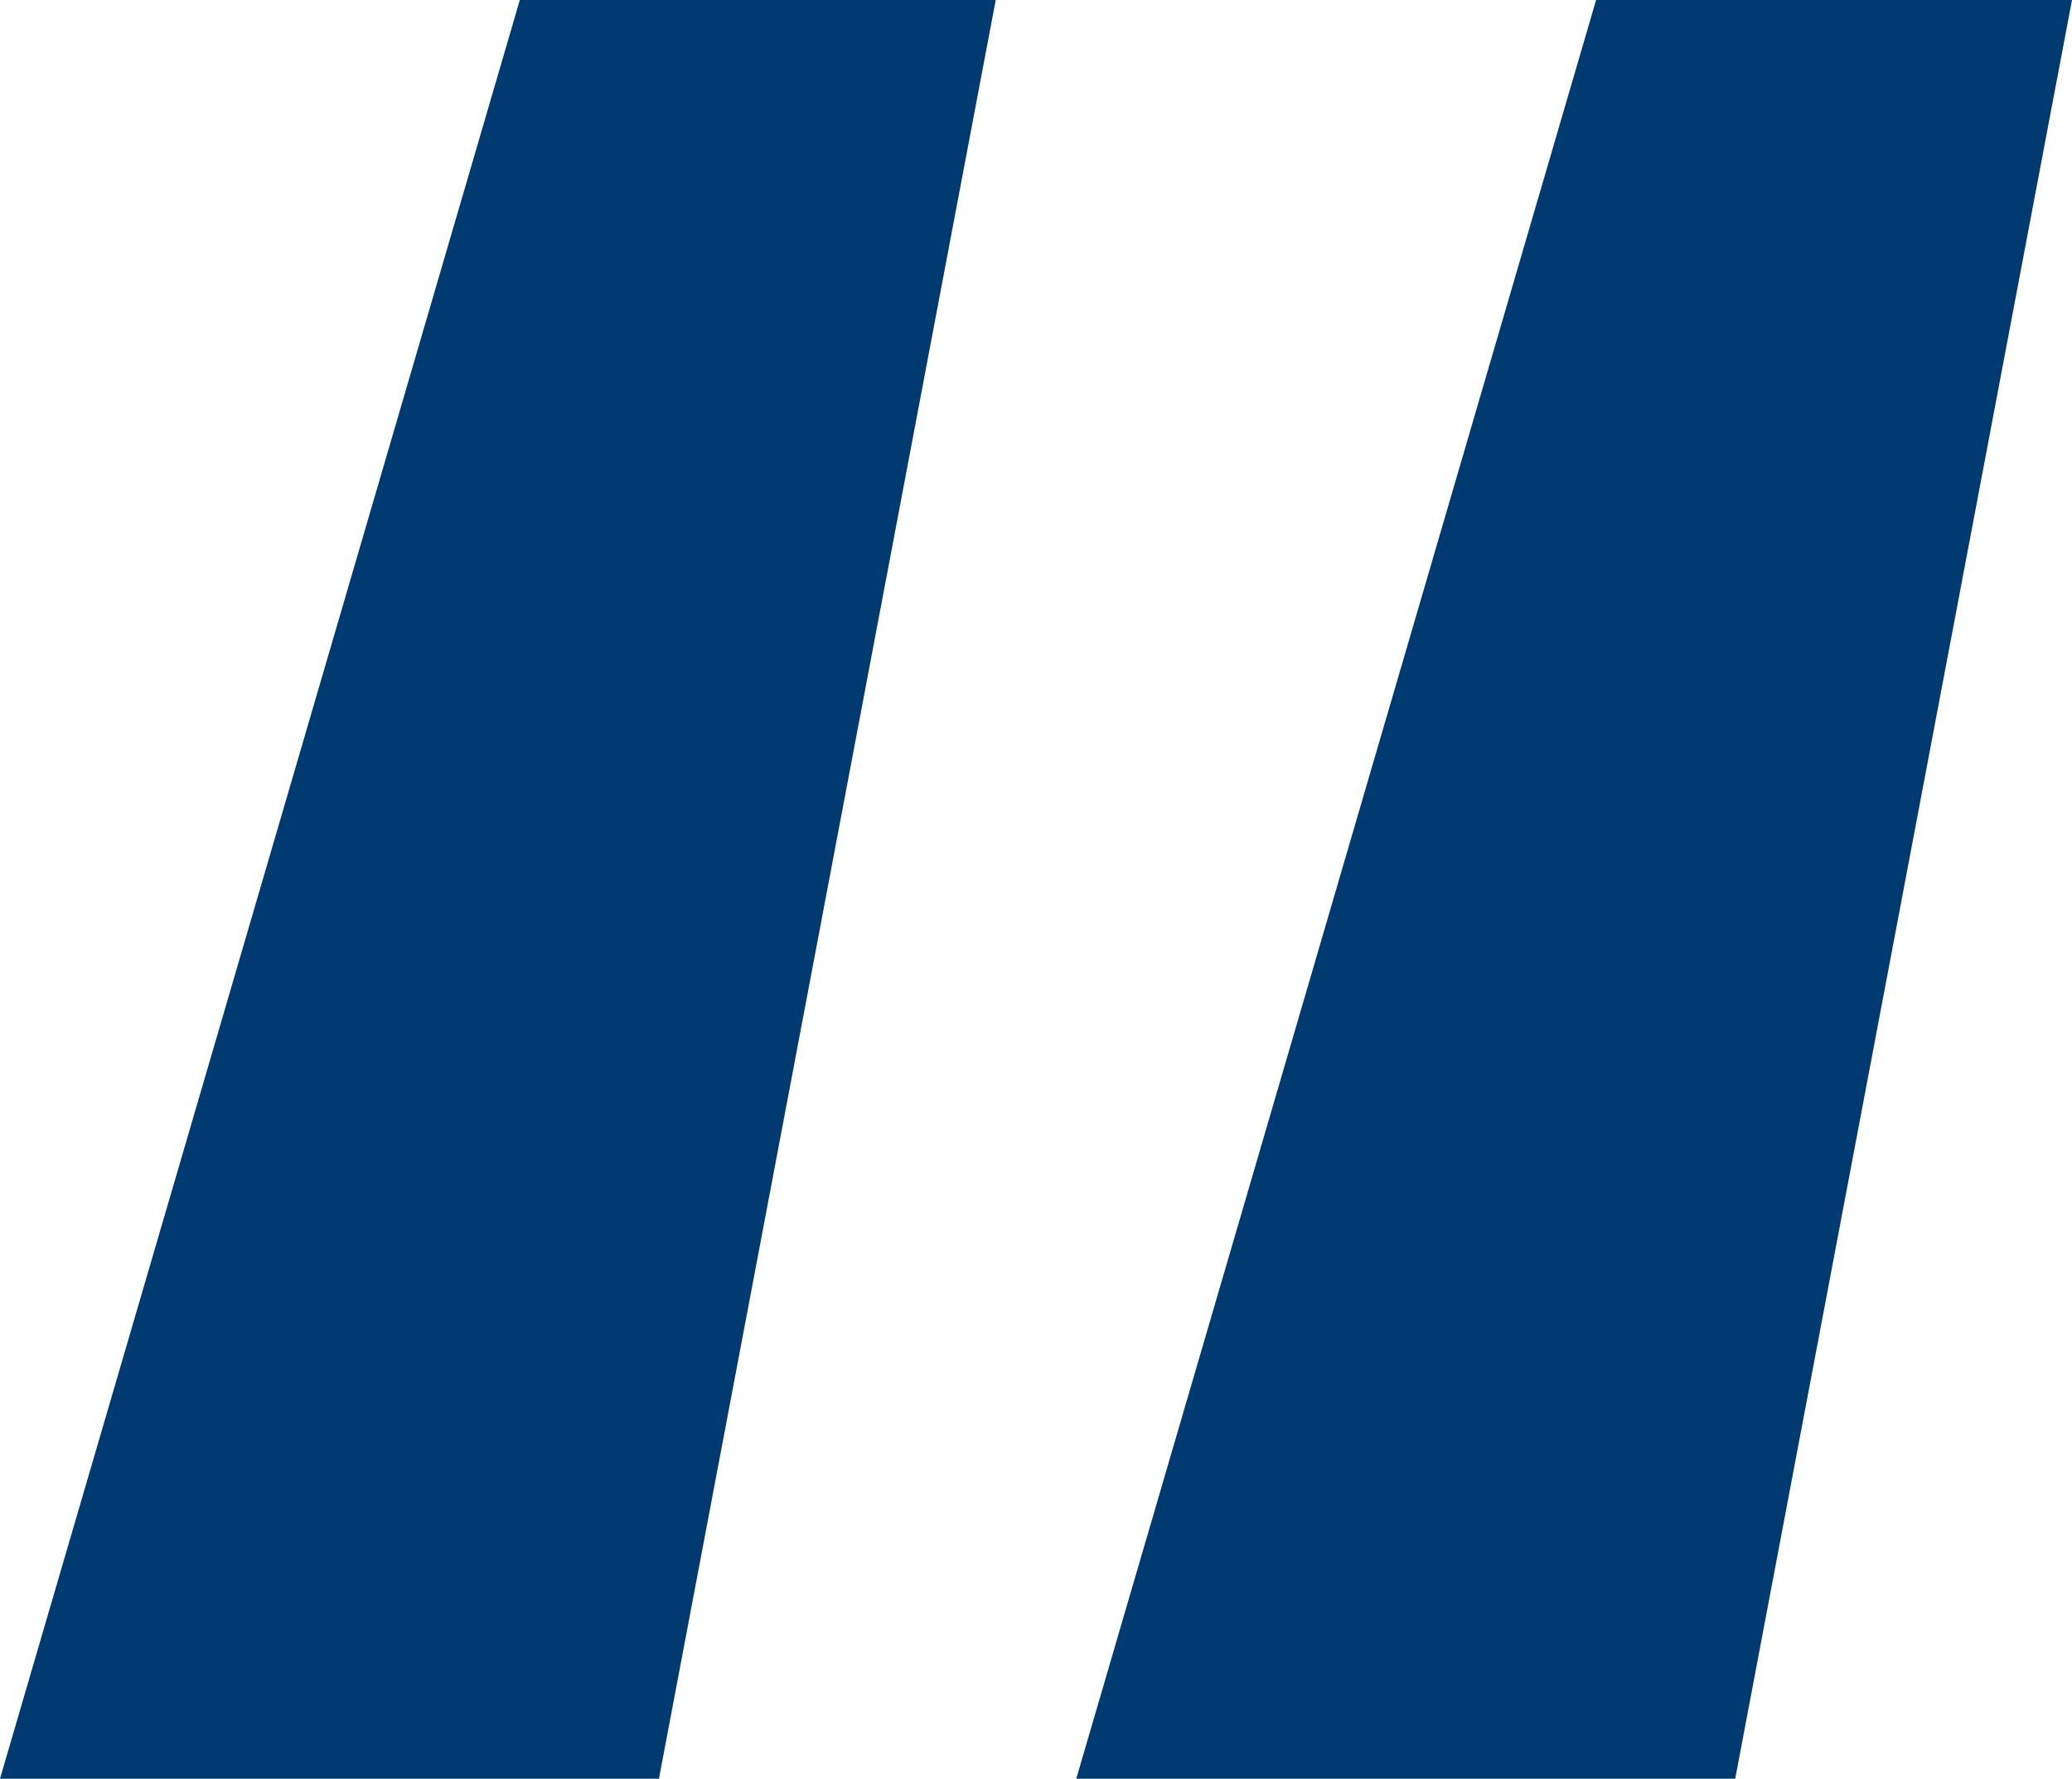 <?xml version="1.0" encoding="UTF-8"?> <svg xmlns="http://www.w3.org/2000/svg" width="55.751" height="47.871" viewBox="0 0 55.751 47.871"><path id="Path_23073" data-name="Path 23073" d="M21.867-138.294,7.88-90.423H25.61l9.062-47.871Zm28.959,0L36.839-90.423h17.73l9.062-47.871Z" transform="translate(-7.88 138.294)" fill="#003a70"></path></svg> 